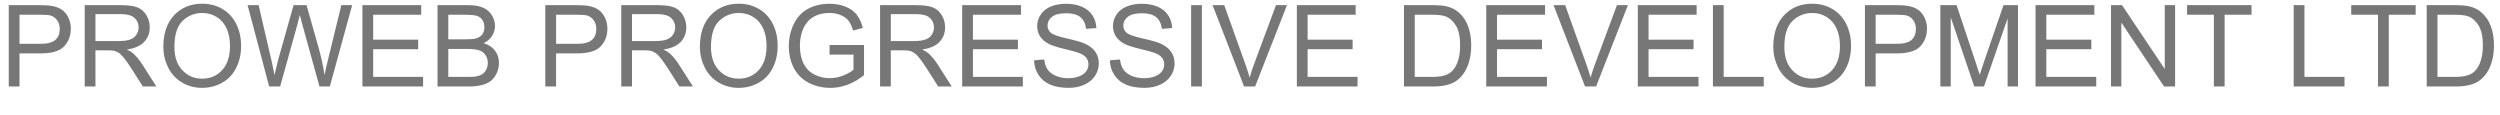 <?xml version="1.0"?>
<svg version="1.1" xmlns="http://www.w3.org/2000/svg" width="231.046px" height="10.592px"><path fill="#777" d="M0.81,7.992l0-7.516l2.835,0q0.749,0,1.143,0.072q0.554,0.092,0.928,0.351t0.602,0.725t0.228,1.025q0,0.959-0.61,1.623t-2.205,0.664l-1.928,0l0,3.056l-0.995,0z M1.805,4.049l1.943,0q0.964,0,1.369-0.359t0.405-1.01q0-0.472-0.238-0.807t-0.628-0.443q-0.251-0.067-0.928-0.067l-1.923,0l0,2.687z M7.829,7.992l0-7.516l3.333,0q1.005,0,1.528,0.203t0.836,0.715t0.313,1.133q0,0.8-0.518,1.348t-1.6,0.697q0.395,0.19,0.6,0.374q0.436,0.4,0.825,1l1.307,2.046l-1.251,0l-0.995-1.564q-0.436-0.677-0.718-1.036t-0.505-0.502t-0.454-0.2q-0.169-0.036-0.554-0.036l-1.154,0l0,3.338l-0.995,0z M8.823,3.793l2.138,0q0.682,0,1.066-0.141t0.584-0.451t0.2-0.674q0-0.533-0.387-0.877t-1.223-0.344l-2.379,0l0,2.487z M15.094,4.331q0-1.871,1.005-2.93t2.594-1.059q1.041,0,1.876,0.497t1.274,1.387t0.438,2.017q0,1.143-0.461,2.046t-1.307,1.366t-1.825,0.464q-1.061,0-1.897-0.513t-1.266-1.4t-0.431-1.876z M16.119,4.347q0,1.359,0.731,2.141t1.833,0.782q1.123,0,1.848-0.79t0.725-2.24q0-0.918-0.31-1.602t-0.907-1.061t-1.341-0.377q-1.056,0-1.818,0.725t-0.761,2.422z M24.876,7.992l-1.994-7.516l1.02,0l1.143,4.927q0.185,0.774,0.318,1.538q0.287-1.205,0.338-1.389l1.43-5.076l1.2,0l1.077,3.804q0.405,1.415,0.584,2.661q0.144-0.713,0.374-1.635l1.179-4.83l1,0l-2.061,7.516l-0.959,0l-1.584-5.727q-0.2-0.718-0.236-0.882q-0.118,0.518-0.22,0.882l-1.594,5.727l-1.015,0z M33.494,7.992l0-7.516l5.435,0l0,0.887l-4.44,0l0,2.302l4.158,0l0,0.882l-4.158,0l0,2.558l4.614,0l0,0.887l-5.609,0z M40.436,7.992l0-7.516l2.82,0q0.861,0,1.382,0.228t0.815,0.702t0.295,0.992q0,0.482-0.261,0.907t-0.79,0.687q0.682,0.2,1.048,0.682t0.367,1.138q0,0.528-0.223,0.982t-0.551,0.7t-0.823,0.372t-1.213,0.126l-2.866,0z M41.431,3.634l1.625,0q0.661,0,0.948-0.087q0.379-0.113,0.572-0.374t0.192-0.656q0-0.374-0.179-0.659t-0.513-0.39t-1.143-0.105l-1.502,0l0,2.271z M41.431,7.105l1.871,0q0.482,0,0.677-0.036q0.344-0.062,0.574-0.205t0.379-0.418t0.149-0.633q0-0.42-0.215-0.731t-0.597-0.436t-1.1-0.126l-1.738,0l0,2.584z M50.398,7.992l0-7.516l2.835,0q0.749,0,1.143,0.072q0.554,0.092,0.928,0.351t0.602,0.725t0.228,1.025q0,0.959-0.61,1.623t-2.205,0.664l-1.928,0l0,3.056l-0.995,0z M51.393,4.049l1.943,0q0.964,0,1.369-0.359t0.405-1.01q0-0.472-0.238-0.807t-0.628-0.443q-0.251-0.067-0.928-0.067l-1.923,0l0,2.687z M57.417,7.992l0-7.516l3.333,0q1.005,0,1.528,0.203t0.836,0.715t0.313,1.133q0,0.8-0.518,1.348t-1.6,0.697q0.395,0.19,0.6,0.374q0.436,0.4,0.825,1l1.307,2.046l-1.251,0l-0.995-1.564q-0.436-0.677-0.718-1.036t-0.505-0.502t-0.454-0.2q-0.169-0.036-0.554-0.036l-1.154,0l0,3.338l-0.995,0z M58.411,3.793l2.138,0q0.682,0,1.066-0.141t0.584-0.451t0.2-0.674q0-0.533-0.387-0.877t-1.223-0.344l-2.379,0l0,2.487z M64.682,4.331q0-1.871,1.005-2.93t2.594-1.059q1.041,0,1.876,0.497t1.274,1.387t0.438,2.017q0,1.143-0.461,2.046t-1.307,1.366t-1.825,0.464q-1.061,0-1.897-0.513t-1.266-1.4t-0.431-1.876z M65.707,4.347q0,1.359,0.731,2.141t1.833,0.782q1.123,0,1.848-0.79t0.725-2.24q0-0.918-0.31-1.602t-0.907-1.061t-1.341-0.377q-1.056,0-1.818,0.725t-0.761,2.422z M76.668,5.044l0-0.882l3.184-0.005l0,2.789q-0.733,0.584-1.512,0.879t-1.6,0.295q-1.107,0-2.012-0.474t-1.366-1.371t-0.461-2.005q0-1.097,0.459-2.048t1.32-1.412t1.984-0.461q0.815,0,1.474,0.264t1.033,0.736t0.569,1.23l-0.897,0.246q-0.169-0.574-0.42-0.902t-0.718-0.526t-1.036-0.197q-0.682,0-1.179,0.208t-0.802,0.546t-0.474,0.743q-0.287,0.697-0.287,1.512q0,1.005,0.346,1.682t1.007,1.005t1.405,0.328q0.646,0,1.261-0.249t0.933-0.531l0-1.4l-2.21,0z M81.334,7.992l0-7.516l3.333,0q1.005,0,1.528,0.203t0.836,0.715t0.313,1.133q0,0.8-0.518,1.348t-1.6,0.697q0.395,0.19,0.6,0.374q0.436,0.4,0.825,1l1.307,2.046l-1.251,0l-0.995-1.564q-0.436-0.677-0.718-1.036t-0.505-0.502t-0.454-0.2q-0.169-0.036-0.554-0.036l-1.154,0l0,3.338l-0.995,0z M82.329,3.793l2.138,0q0.682,0,1.066-0.141t0.584-0.451t0.2-0.674q0-0.533-0.387-0.877t-1.223-0.344l-2.379,0l0,2.487z M88.922,7.992l0-7.516l5.435,0l0,0.887l-4.44,0l0,2.302l4.158,0l0,0.882l-4.158,0l0,2.558l4.614,0l0,0.887l-5.609,0z M95.566,5.577l0.938-0.082q0.067,0.564,0.31,0.925t0.756,0.584t1.154,0.223q0.569,0,1.005-0.169t0.649-0.464t0.213-0.643q0-0.354-0.205-0.618t-0.677-0.443q-0.302-0.118-1.338-0.367t-1.451-0.469q-0.538-0.282-0.802-0.7t-0.264-0.936q0-0.569,0.323-1.064t0.943-0.751t1.379-0.256q0.836,0,1.474,0.269t0.982,0.792t0.369,1.184l-0.954,0.072q-0.077-0.713-0.52-1.077t-1.31-0.364q-0.902,0-1.315,0.331t-0.413,0.797q0,0.405,0.292,0.667q0.287,0.261,1.5,0.536t1.664,0.479q0.656,0.302,0.969,0.766t0.313,1.069q0,0.6-0.344,1.13t-0.987,0.825t-1.448,0.295q-1.02,0-1.71-0.297t-1.082-0.895t-0.413-1.351z M102.57,5.577l0.938-0.082q0.067,0.564,0.31,0.925t0.756,0.584t1.154,0.223q0.569,0,1.005-0.169t0.649-0.464t0.213-0.643q0-0.354-0.205-0.618t-0.677-0.443q-0.302-0.118-1.338-0.367t-1.451-0.469q-0.538-0.282-0.802-0.7t-0.264-0.936q0-0.569,0.323-1.064t0.943-0.751t1.379-0.256q0.836,0,1.474,0.269t0.982,0.792t0.369,1.184l-0.954,0.072q-0.077-0.713-0.52-1.077t-1.31-0.364q-0.902,0-1.315,0.331t-0.413,0.797q0,0.405,0.292,0.667q0.287,0.261,1.5,0.536t1.664,0.479q0.656,0.302,0.969,0.766t0.313,1.069q0,0.6-0.344,1.13t-0.987,0.825t-1.448,0.295q-1.02,0-1.71-0.297t-1.082-0.895t-0.413-1.351z M110.081,7.992l0-7.516l0.995,0l0,7.516l-0.995,0z M114.977,7.992l-2.912-7.516l1.077,0l1.953,5.46q0.236,0.656,0.395,1.23q0.174-0.615,0.405-1.23l2.03-5.46l1.015,0l-2.943,7.516l-1.02,0z M119.853,7.992l0-7.516l5.435,0l0,0.887l-4.44,0l0,2.302l4.158,0l0,0.882l-4.158,0l0,2.558l4.614,0l0,0.887l-5.609,0z M129.753,7.992l0-7.516l2.589,0q0.877,0,1.338,0.108q0.646,0.149,1.102,0.538q0.595,0.502,0.89,1.284t0.295,1.787q0,0.856-0.2,1.518t-0.513,1.095t-0.684,0.682t-0.897,0.377t-1.207,0.128l-2.712,0z M130.748,7.105l1.605,0q0.743,0,1.166-0.138t0.674-0.39q0.354-0.354,0.551-0.951t0.197-1.448q0-1.179-0.387-1.812t-0.941-0.849q-0.4-0.154-1.287-0.154l-1.579,0l0,5.742z M137.356,7.992l0-7.516l5.435,0l0,0.887l-4.44,0l0,2.302l4.158,0l0,0.882l-4.158,0l0,2.558l4.614,0l0,0.887l-5.609,0z M146.487,7.992l-2.912-7.516l1.077,0l1.953,5.46q0.236,0.656,0.395,1.23q0.174-0.615,0.405-1.23l2.03-5.46l1.015,0l-2.943,7.516l-1.02,0z M151.363,7.992l0-7.516l5.435,0l0,0.887l-4.44,0l0,2.302l4.158,0l0,0.882l-4.158,0l0,2.558l4.614,0l0,0.887l-5.609,0z M158.305,7.992l0-7.516l0.995,0l0,6.629l3.702,0l0,0.887l-4.696,0z M163.883,4.331q0-1.871,1.005-2.93t2.594-1.059q1.041,0,1.876,0.497t1.274,1.387t0.438,2.017q0,1.143-0.461,2.046t-1.307,1.366t-1.825,0.464q-1.061,0-1.897-0.513t-1.266-1.4t-0.431-1.876z M164.908,4.347q0,1.359,0.731,2.141t1.833,0.782q1.123,0,1.848-0.79t0.725-2.24q0-0.918-0.31-1.602t-0.907-1.061t-1.341-0.377q-1.056,0-1.818,0.725t-0.761,2.422z M172.353,7.992l0-7.516l2.835,0q0.749,0,1.143,0.072q0.554,0.092,0.928,0.351t0.602,0.725t0.228,1.025q0,0.959-0.61,1.623t-2.205,0.664l-1.928,0l0,3.056l-0.995,0z M173.347,4.049l1.943,0q0.964,0,1.369-0.359t0.405-1.01q0-0.472-0.238-0.807t-0.628-0.443q-0.251-0.067-0.928-0.067l-1.923,0l0,2.687z M179.325,7.992l0-7.516l1.497,0l1.779,5.322q0.246,0.743,0.359,1.113q0.128-0.41,0.4-1.205l1.8-5.229l1.338,0l0,7.516l-0.959,0l0-6.291l-2.184,6.291l-0.897,0l-2.174-6.398l0,6.398l-0.959,0z M188.123,7.992l0-7.516l5.435,0l0,0.887l-4.44,0l0,2.302l4.158,0l0,0.882l-4.158,0l0,2.558l4.614,0l0,0.887l-5.609,0z M195.096,7.992l0-7.516l1.02,0l3.948,5.901l0-5.901l0.954,0l0,7.516l-1.02,0l-3.948-5.906l0,5.906l-0.954,0z M204.601,7.992l0-6.629l-2.476,0l0-0.887l5.958,0l0,0.887l-2.487,0l0,6.629l-0.995,0z M211.979,7.992l0-7.516l0.995,0l0,6.629l3.702,0l0,0.887l-4.696,0z M219.772,7.992l0-6.629l-2.476,0l0-0.887l5.958,0l0,0.887l-2.487,0l0,6.629l-0.995,0z M224.273,7.992l0-7.516l2.589,0q0.877,0,1.338,0.108q0.646,0.149,1.102,0.538q0.595,0.502,0.89,1.284t0.295,1.787q0,0.856-0.2,1.518t-0.513,1.095t-0.684,0.682t-0.897,0.377t-1.207,0.128l-2.712,0z M225.268,7.105l1.605,0q0.743,0,1.166-0.138t0.674-0.39q0.354-0.354,0.551-0.951t0.197-1.448q0-1.179-0.387-1.812t-0.941-0.849q-0.4-0.154-1.287-0.154l-1.579,0l0,5.742z"/></svg>
